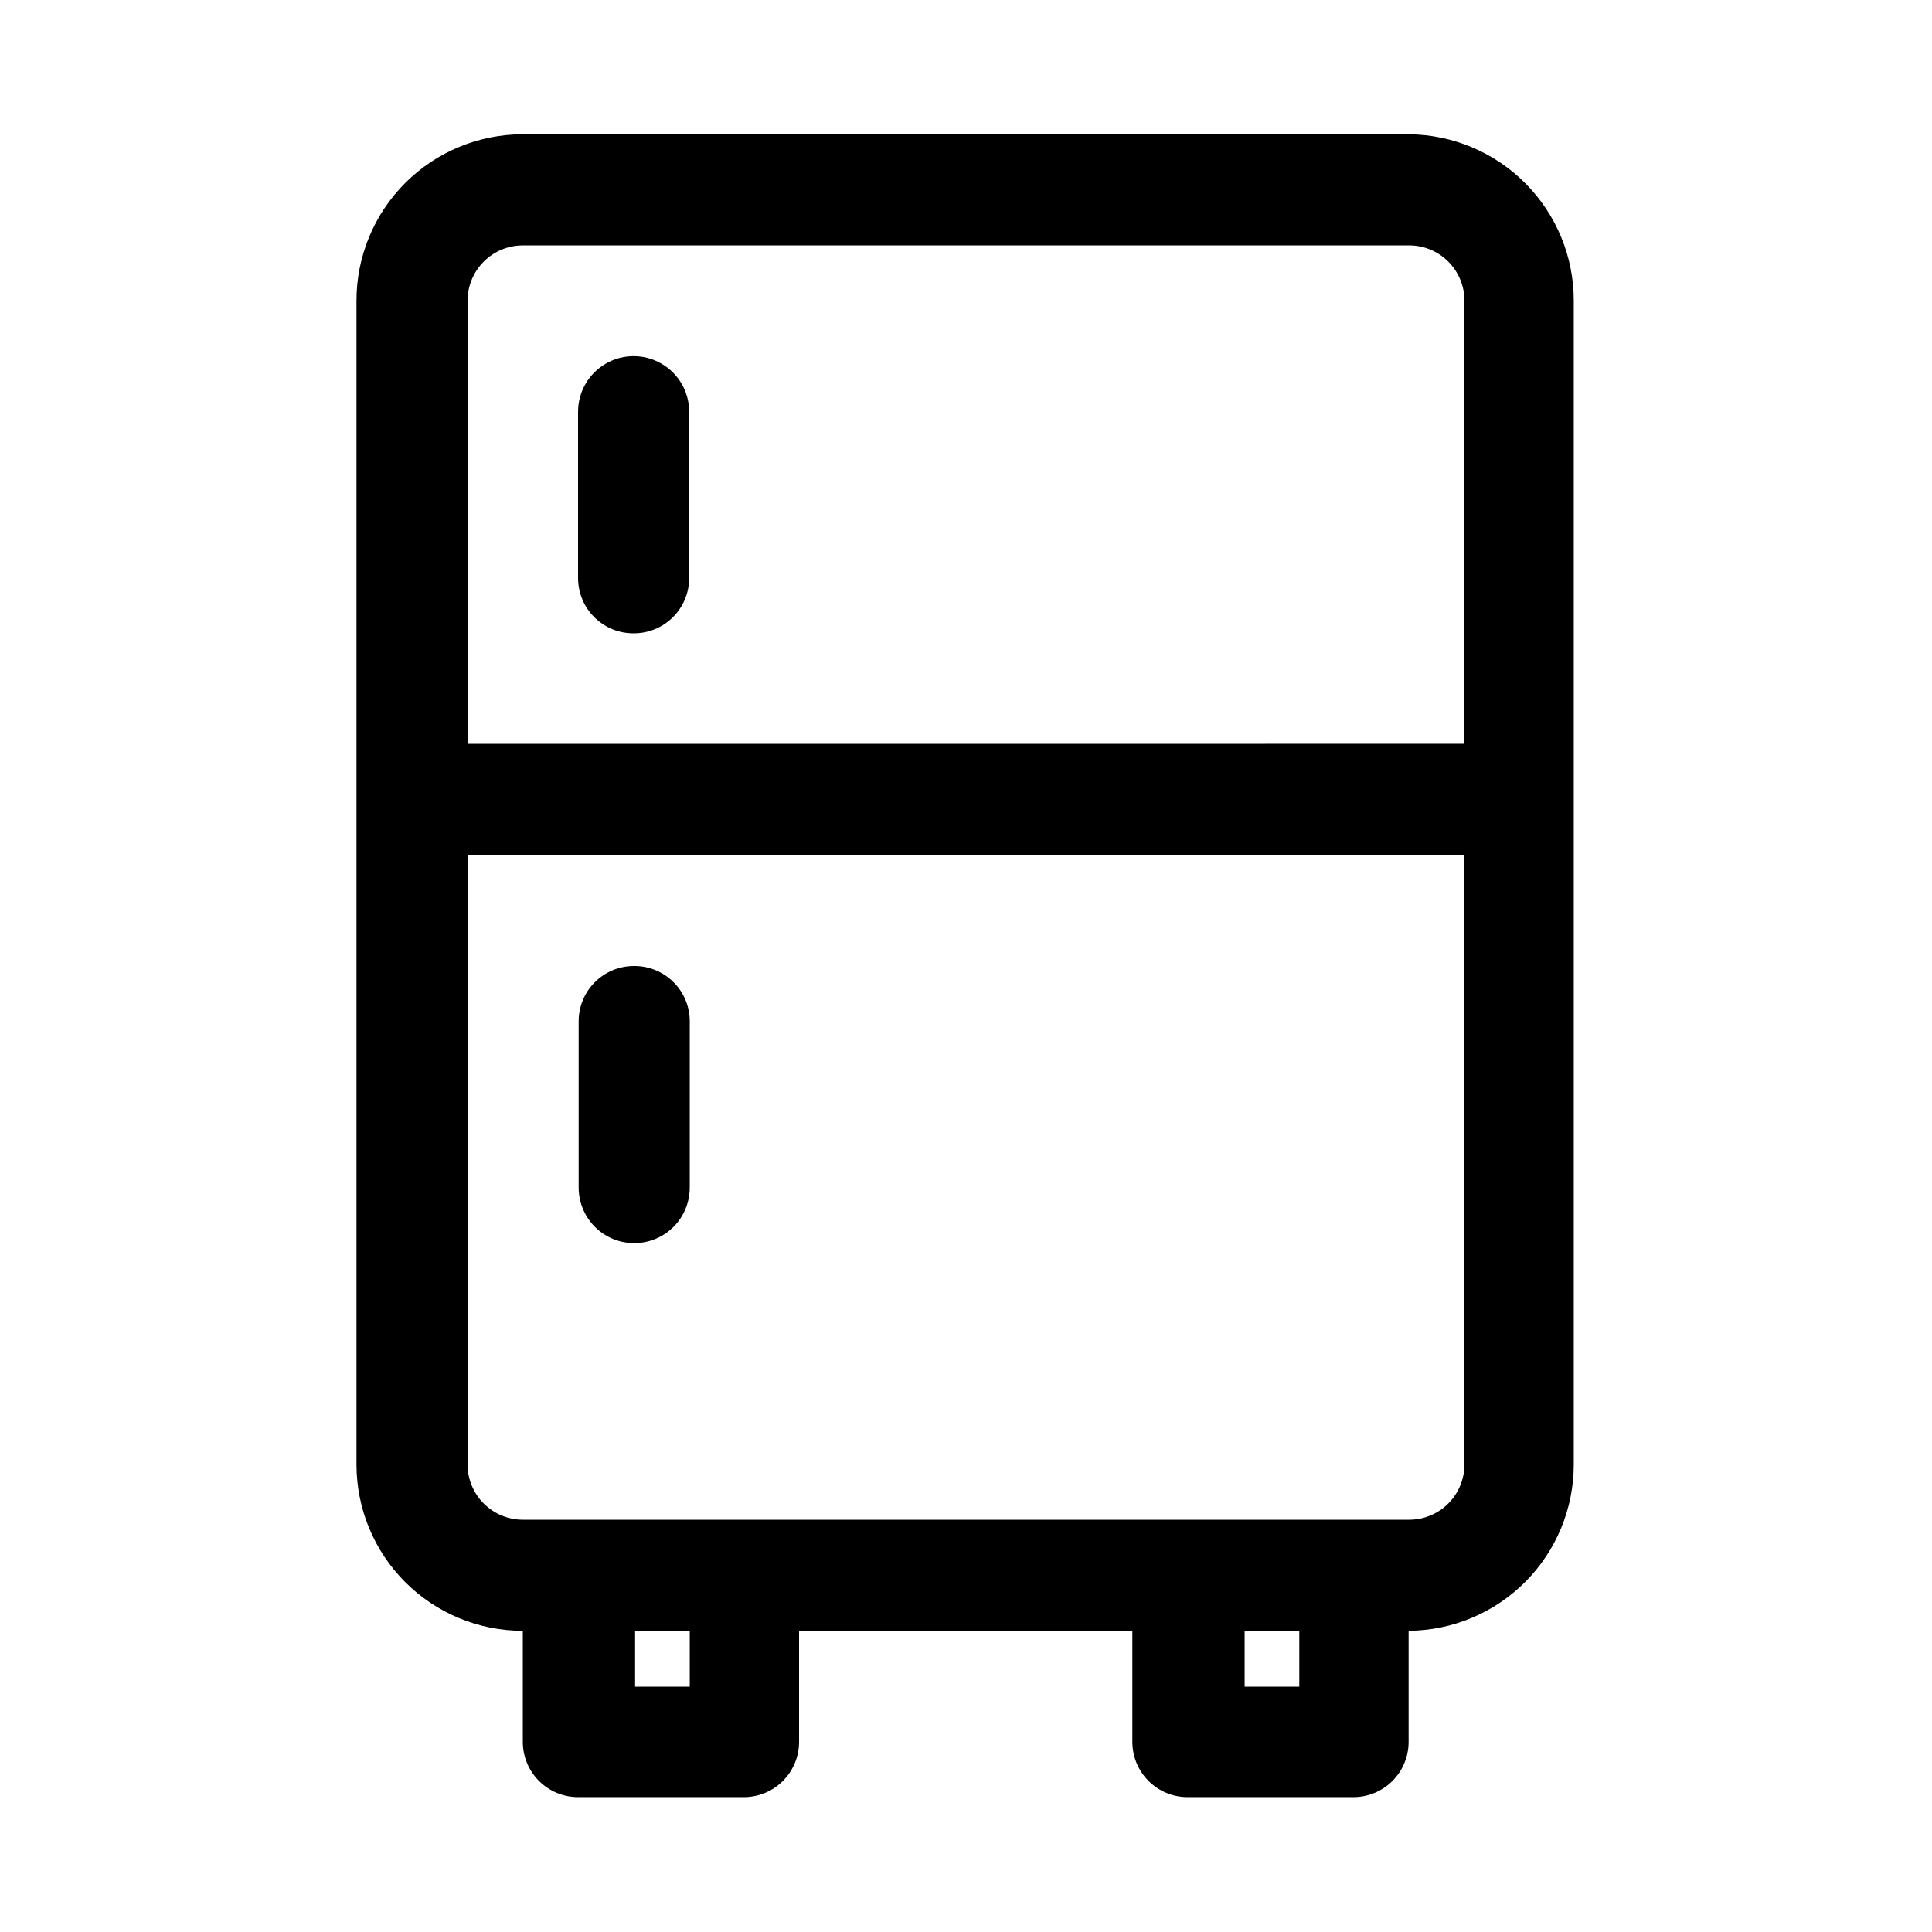 <?xml version="1.0" encoding="UTF-8"?>
<!-- Uploaded to: ICON Repo, www.svgrepo.com, Generator: ICON Repo Mixer Tools -->
<svg fill="#000000" width="800px" height="800px" version="1.1" viewBox="144 144 512 512" xmlns="http://www.w3.org/2000/svg">
 <g>
  <path d="m282.55 576.18v29.441c0 3.883 1.543 7.606 4.289 10.352 2.746 2.746 6.469 4.289 10.355 4.289h43.926c3.883 0 7.606-1.543 10.352-4.289s4.289-6.469 4.289-10.352v-29.441h88.324v29.441c0 3.883 1.543 7.606 4.289 10.352s6.469 4.289 10.352 4.289h43.926c3.883 0 7.609-1.543 10.355-4.289s4.289-6.469 4.289-10.352v-29.441c11.637-0.086 22.77-4.766 30.969-13.023 8.199-8.258 12.797-19.426 12.797-31.062v-308.43c0.004-11.609-4.578-22.75-12.742-31.004-8.164-8.254-19.258-12.953-30.867-13.078h-234.9c-11.691 0-22.902 4.644-31.172 12.91-8.266 8.27-12.91 19.48-12.91 31.172v308.43c0 11.691 4.644 22.906 12.91 31.172 8.27 8.27 19.48 12.914 31.172 12.914zm44.242 14.801h-14.484v-14.801h14.484zm147.05 0v-14.801h14.484v14.801zm43.609-44.242h-234.9c-3.883 0-7.606-1.543-10.352-4.289-2.746-2.746-4.289-6.473-4.289-10.355v-161.53h264.18v161.53c0 3.883-1.543 7.609-4.289 10.355-2.746 2.746-6.469 4.289-10.352 4.289zm-234.9-337.71h234.9c3.883 0 7.606 1.543 10.352 4.289 2.746 2.746 4.289 6.469 4.289 10.352v117.45l-264.18 0.004v-117.45c0-3.883 1.543-7.606 4.289-10.352 2.746-2.746 6.469-4.289 10.352-4.289z"/>
  <path d="m311.99 311.83c3.883 0 7.609-1.543 10.355-4.289 2.746-2.746 4.289-6.469 4.289-10.352v-44.086c0-5.258-2.809-10.117-7.363-12.746-4.555-2.633-10.164-2.633-14.719 0-4.555 2.629-7.359 7.488-7.359 12.746v44.086c0 3.91 1.562 7.656 4.344 10.406 2.777 2.754 6.543 4.277 10.453 4.234z"/>
  <path d="m311.99 400c-3.883 0-7.606 1.543-10.352 4.285-2.746 2.746-4.289 6.473-4.289 10.355v44.082c0 5.262 2.805 10.121 7.359 12.75 4.555 2.629 10.168 2.629 14.723 0 4.555-2.629 7.359-7.488 7.359-12.75v-44.082c0-3.91-1.562-7.66-4.344-10.41s-6.547-4.273-10.457-4.231z"/>
 </g>
</svg>